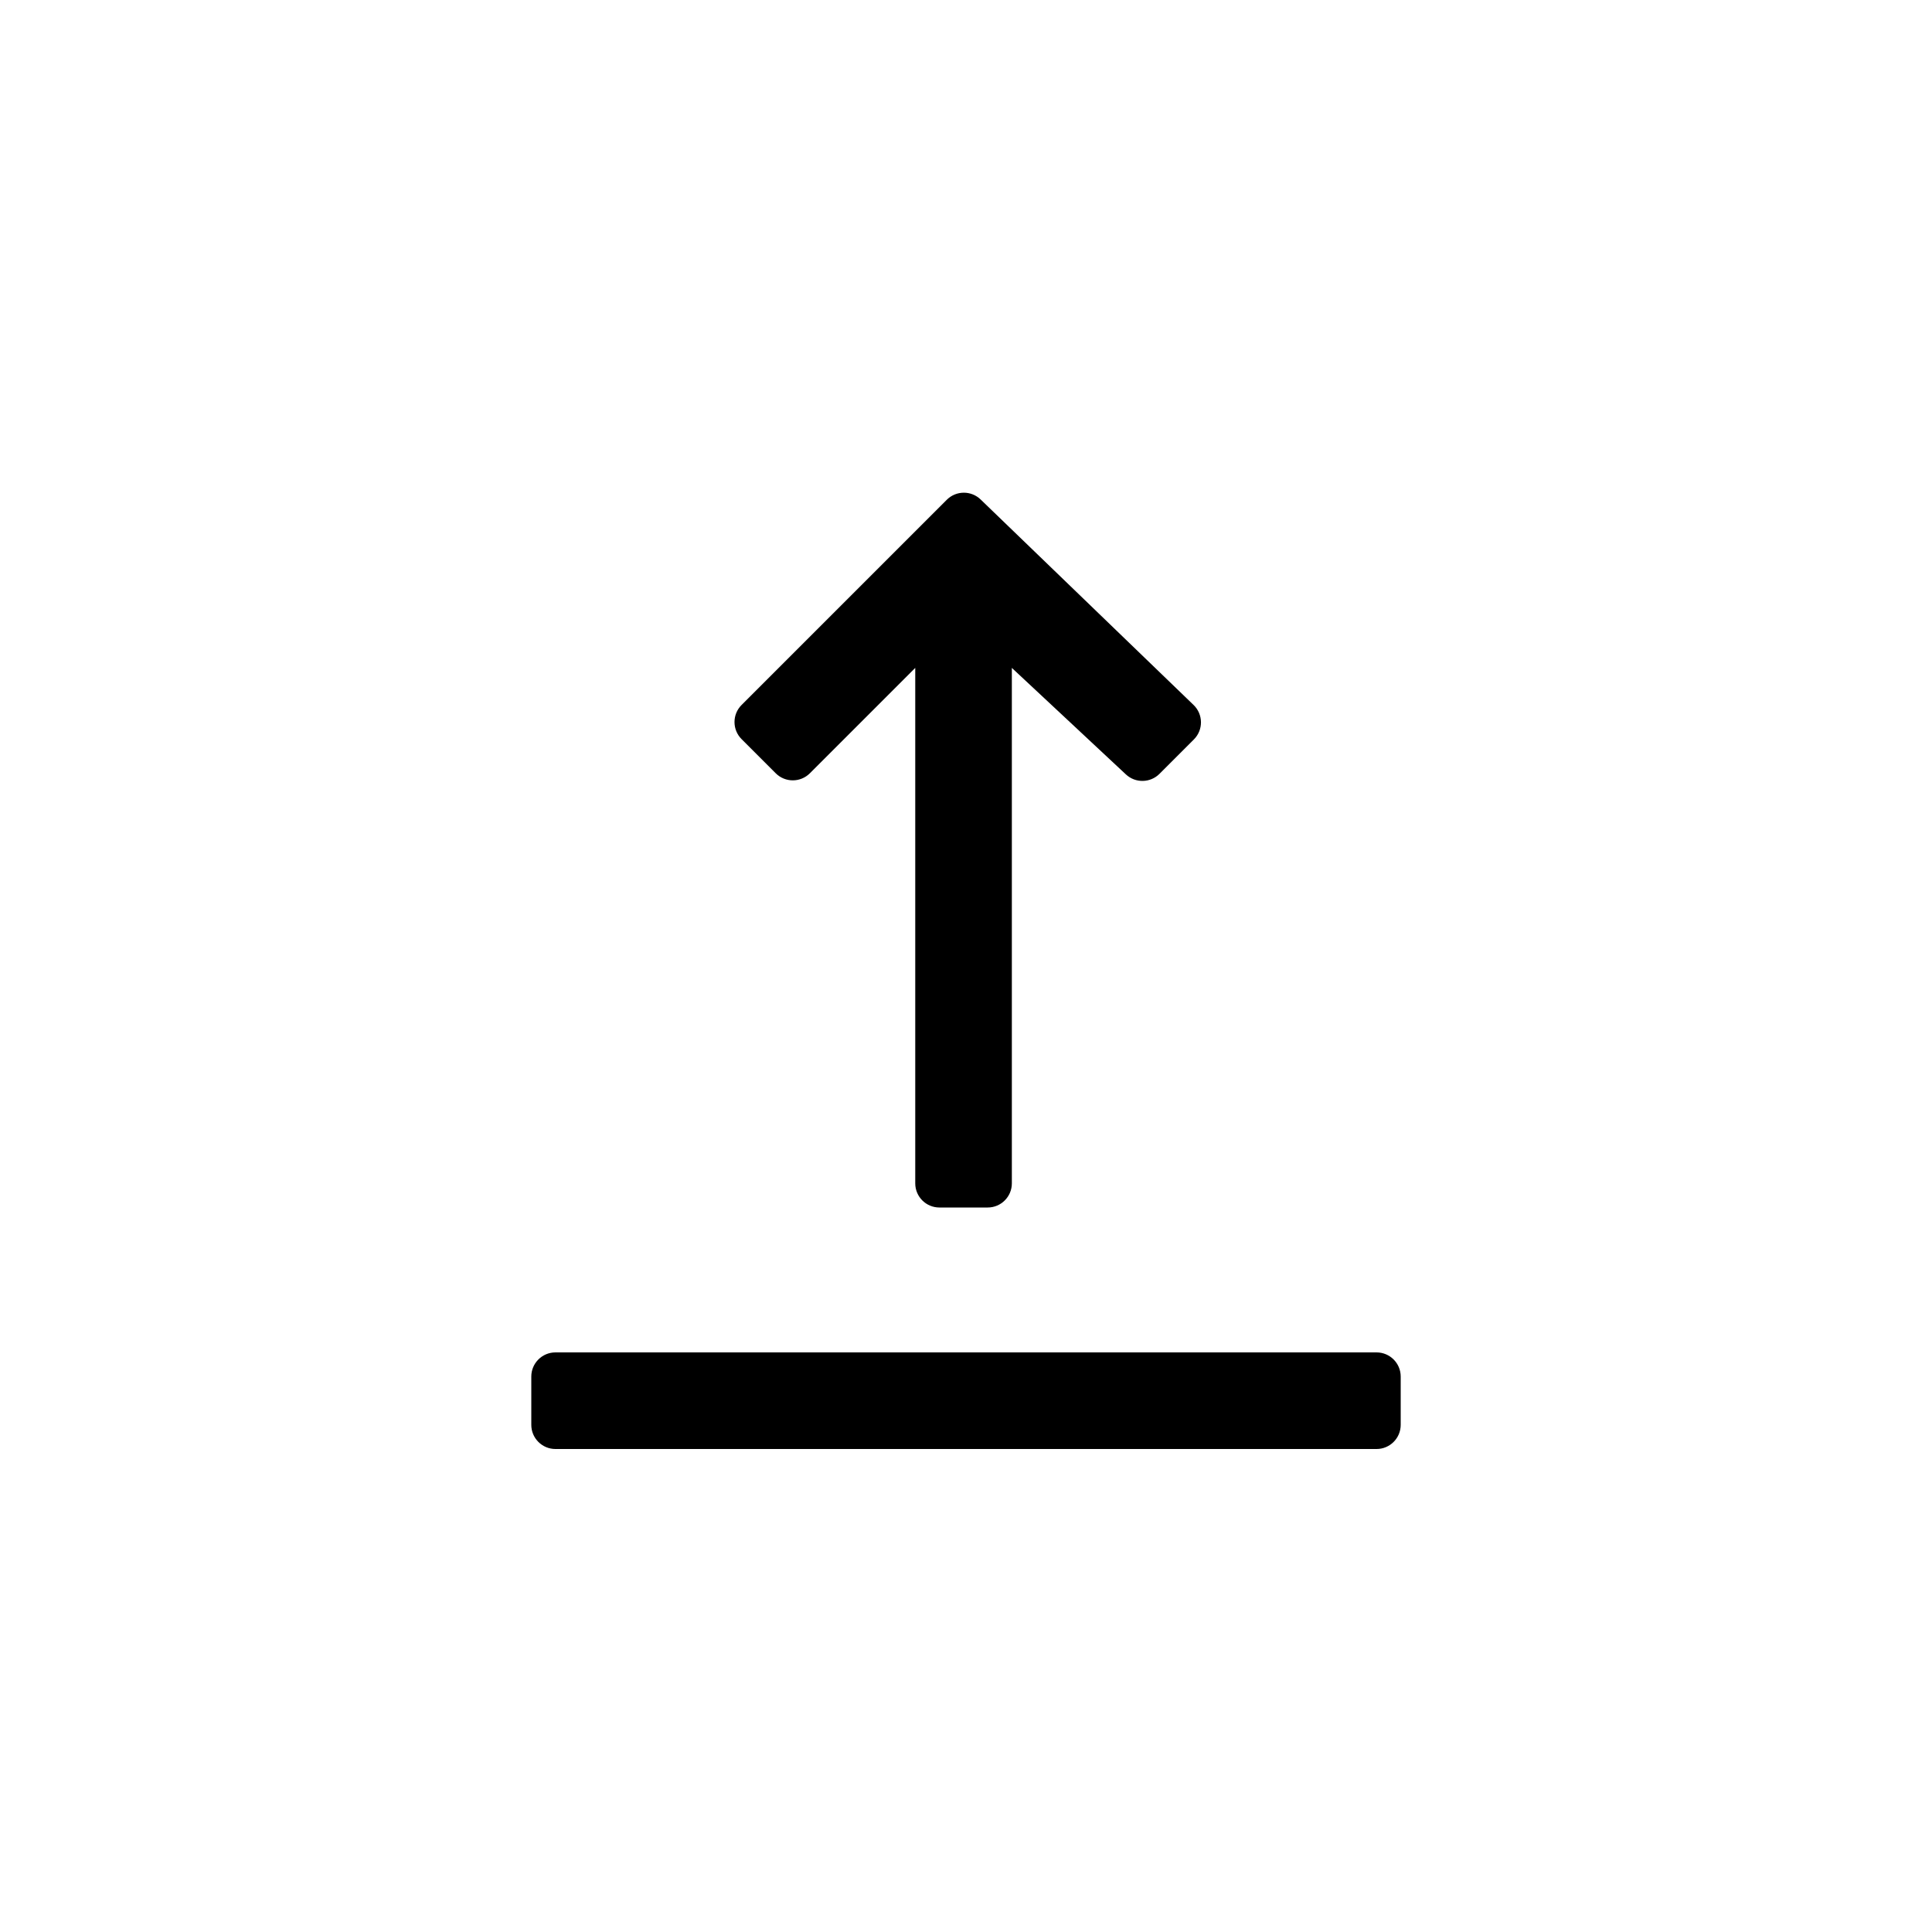 <svg viewBox="0 0 1024 1024" fill="none" xmlns="http://www.w3.org/2000/svg"><path fill-rule="evenodd" clip-rule="evenodd" d="M742.4 755.201C742.4 762.27 736.669 768.001 729.6 768.001H294.4C287.331 768.001 281.6 762.27 281.6 755.201V729.601C281.6 722.531 287.331 716.801 294.4 716.801H729.6C736.669 716.801 742.4 722.531 742.4 729.601V755.201Z" fill="black"/><path d="M485.1 354.001V627.201C485.1 634.27 490.831 640.001 497.9 640.001H523.5C530.569 640.001 536.3 634.27 536.3 627.201V354.001L596.759 410.459C601.802 415.167 609.668 415.032 614.547 410.154L632.786 391.915C637.848 386.853 637.775 378.624 632.623 373.653L519.748 264.732C514.725 259.885 506.745 259.956 501.809 264.892L393.051 373.65C388.052 378.649 388.052 386.753 393.051 391.752L411.149 409.85C416.148 414.849 424.252 414.849 429.251 409.85L485.1 354.001Z" fill="black"/></svg>